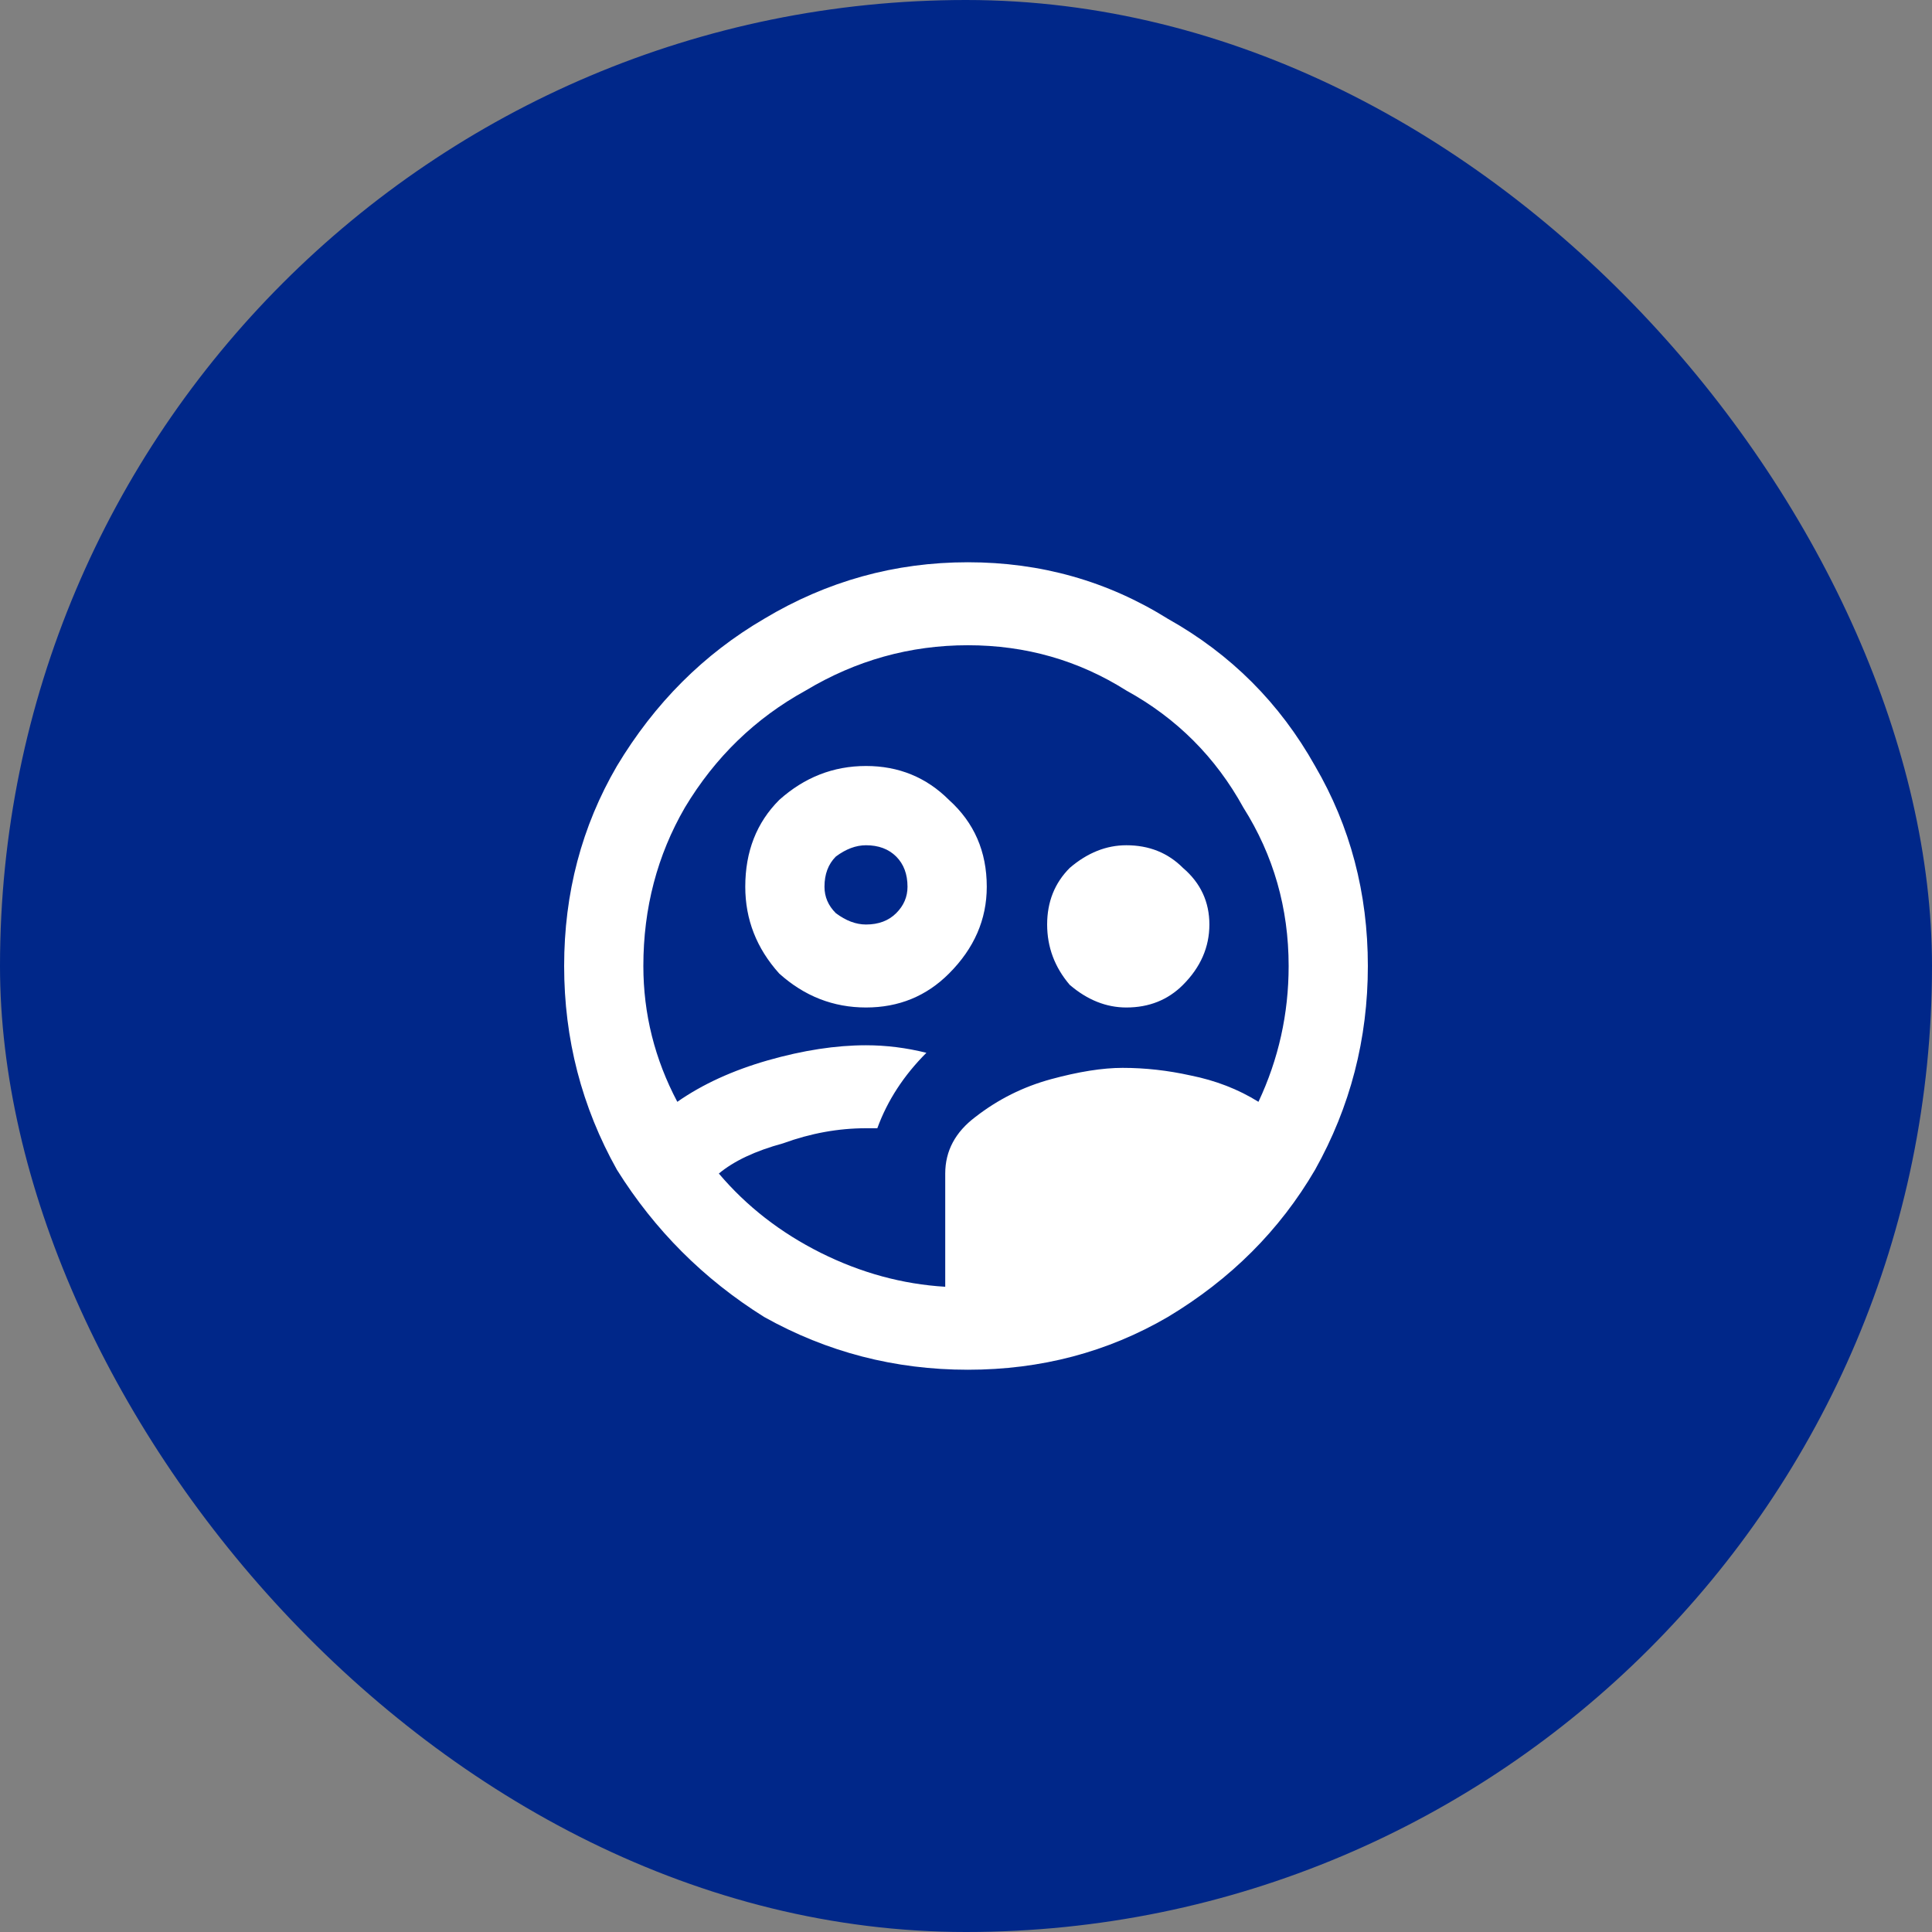 <svg width="40" height="40" viewBox="0 0 40 40" fill="none" xmlns="http://www.w3.org/2000/svg">
<rect x="0" y="0" width="40" height="40" fill="#808080" stroke="none"/>
<rect width="40" height="40" rx="20" fill="#002789"/>
<path d="M20.039 11.641C21.549 11.641 22.93 12.031 24.18 12.812C25.482 13.542 26.497 14.557 27.227 15.859C27.956 17.109 28.32 18.49 28.32 20C28.32 21.51 27.956 22.917 27.227 24.219C26.497 25.469 25.482 26.484 24.18 27.266C22.93 27.995 21.549 28.359 20.039 28.359C18.529 28.359 17.122 27.995 15.82 27.266C14.57 26.484 13.555 25.469 12.773 24.219C12.044 22.917 11.68 21.51 11.68 20C11.68 18.49 12.044 17.109 12.773 15.859C13.555 14.557 14.57 13.542 15.82 12.812C17.122 12.031 18.529 11.641 20.039 11.641ZM20.43 18.359C20.43 19.037 20.169 19.635 19.648 20.156C19.18 20.625 18.607 20.859 17.93 20.859C17.253 20.859 16.654 20.625 16.133 20.156C15.664 19.635 15.43 19.037 15.43 18.359C15.43 17.63 15.664 17.031 16.133 16.562C16.654 16.094 17.253 15.859 17.93 15.859C18.607 15.859 19.18 16.094 19.648 16.562C20.169 17.031 20.43 17.63 20.43 18.359ZM17.93 19.141C18.19 19.141 18.398 19.062 18.555 18.906C18.711 18.75 18.789 18.568 18.789 18.359C18.789 18.099 18.711 17.891 18.555 17.734C18.398 17.578 18.19 17.5 17.93 17.5C17.721 17.5 17.513 17.578 17.305 17.734C17.148 17.891 17.07 18.099 17.07 18.359C17.07 18.568 17.148 18.75 17.305 18.906C17.513 19.062 17.721 19.141 17.93 19.141ZM25.039 19.141C25.039 18.672 24.857 18.281 24.492 17.969C24.18 17.656 23.789 17.5 23.32 17.5C22.904 17.5 22.513 17.656 22.148 17.969C21.836 18.281 21.68 18.672 21.68 19.141C21.68 19.609 21.836 20.026 22.148 20.391C22.513 20.703 22.904 20.859 23.32 20.859C23.789 20.859 24.18 20.703 24.492 20.391C24.857 20.026 25.039 19.609 25.039 19.141ZM17.93 23.359C17.357 23.359 16.784 23.463 16.211 23.672C15.638 23.828 15.195 24.037 14.883 24.297C15.456 24.974 16.159 25.521 16.992 25.938C17.826 26.354 18.685 26.588 19.57 26.641V24.297C19.57 23.828 19.779 23.438 20.195 23.125C20.664 22.76 21.185 22.5 21.758 22.344C22.331 22.188 22.826 22.109 23.242 22.109C23.711 22.109 24.18 22.162 24.648 22.266C25.169 22.37 25.638 22.552 26.055 22.812C26.471 21.927 26.68 20.99 26.68 20C26.68 18.802 26.367 17.708 25.742 16.719C25.169 15.677 24.362 14.87 23.32 14.297C22.331 13.672 21.237 13.359 20.039 13.359C18.841 13.359 17.721 13.672 16.68 14.297C15.638 14.87 14.805 15.677 14.18 16.719C13.607 17.708 13.32 18.802 13.32 20C13.32 20.99 13.555 21.927 14.023 22.812C14.544 22.448 15.169 22.162 15.898 21.953C16.628 21.745 17.305 21.641 17.93 21.641C18.346 21.641 18.763 21.693 19.18 21.797C18.711 22.266 18.372 22.787 18.164 23.359H18.008C18.008 23.359 17.982 23.359 17.93 23.359Z" fill="white"/>
</svg>
